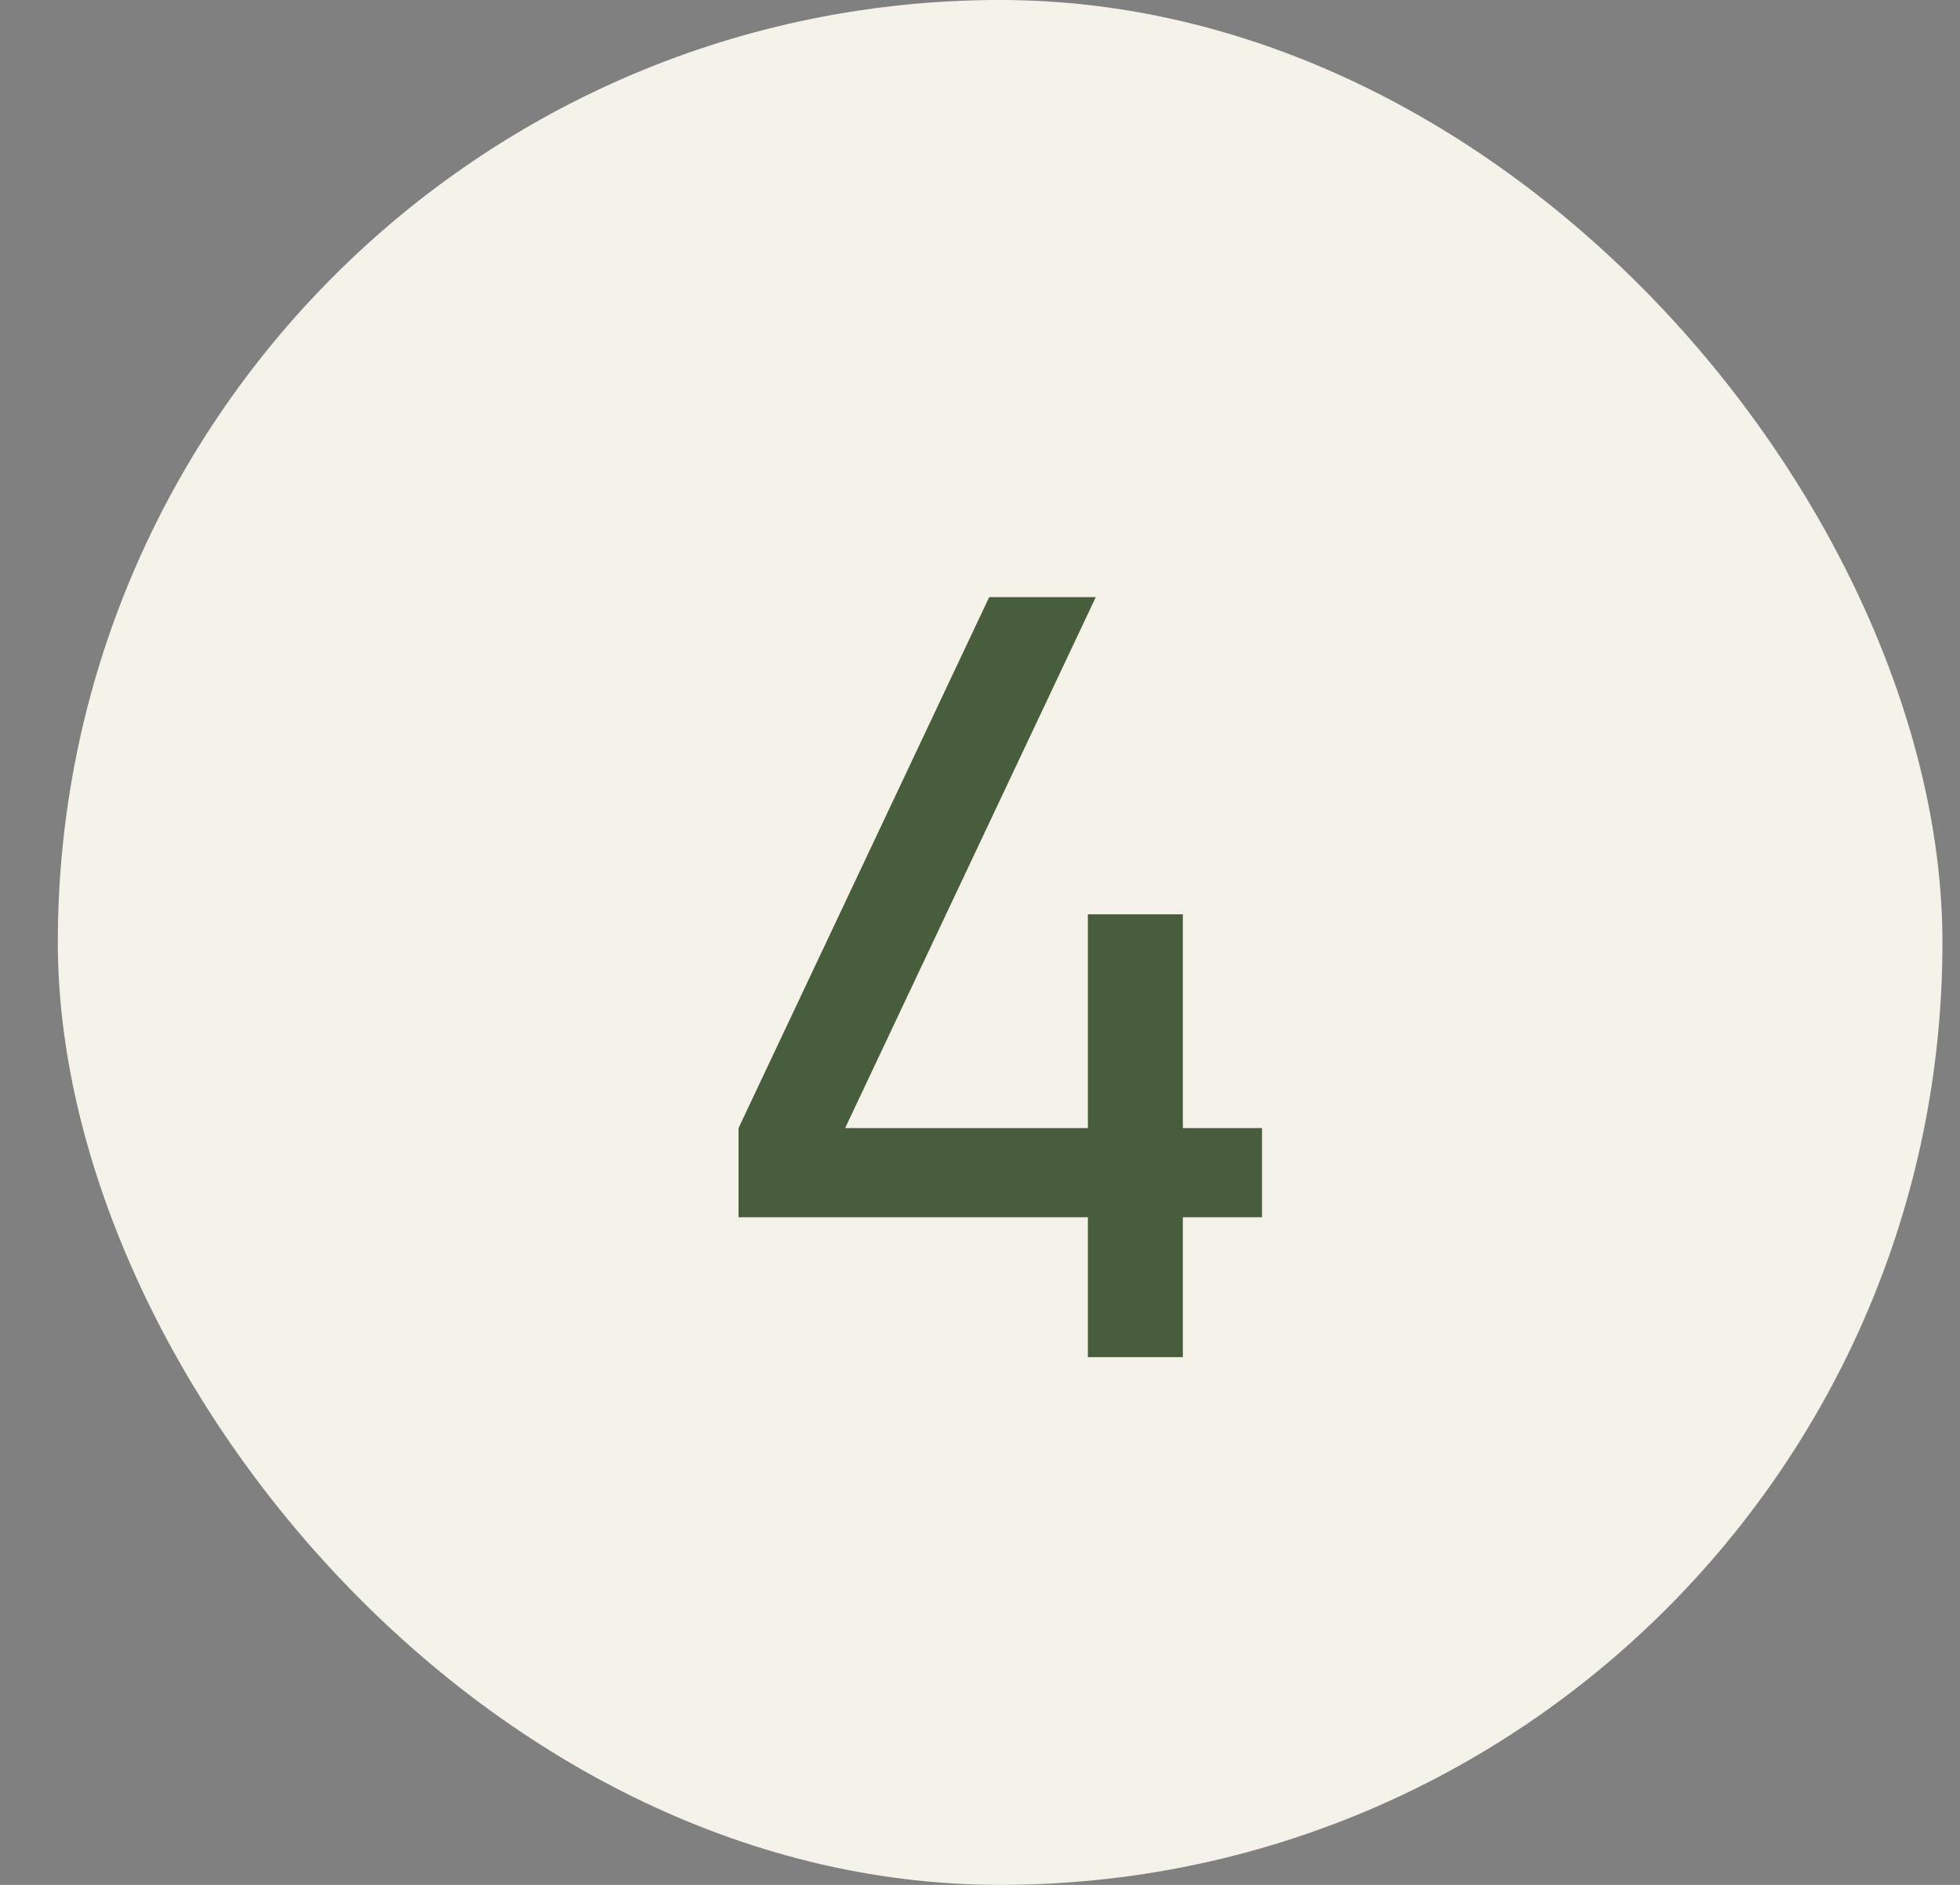 <?xml version="1.0" encoding="UTF-8"?> <svg xmlns="http://www.w3.org/2000/svg" width="26" height="25" viewBox="0 0 26 25" fill="none"><rect x="0" y="0" width="26" height="25" fill="#808080" stroke="none"/><rect x="0.767" width="25" height="25" rx="12.5" fill="#F5F2EA"></rect><path d="M14.431 18V16.145H9.797V14.962L13.122 7.92H14.536L11.211 14.962H14.431V12.127H15.691V14.962H16.741V16.145H15.691V18H14.431Z" fill="#485D3B"></path></svg> 